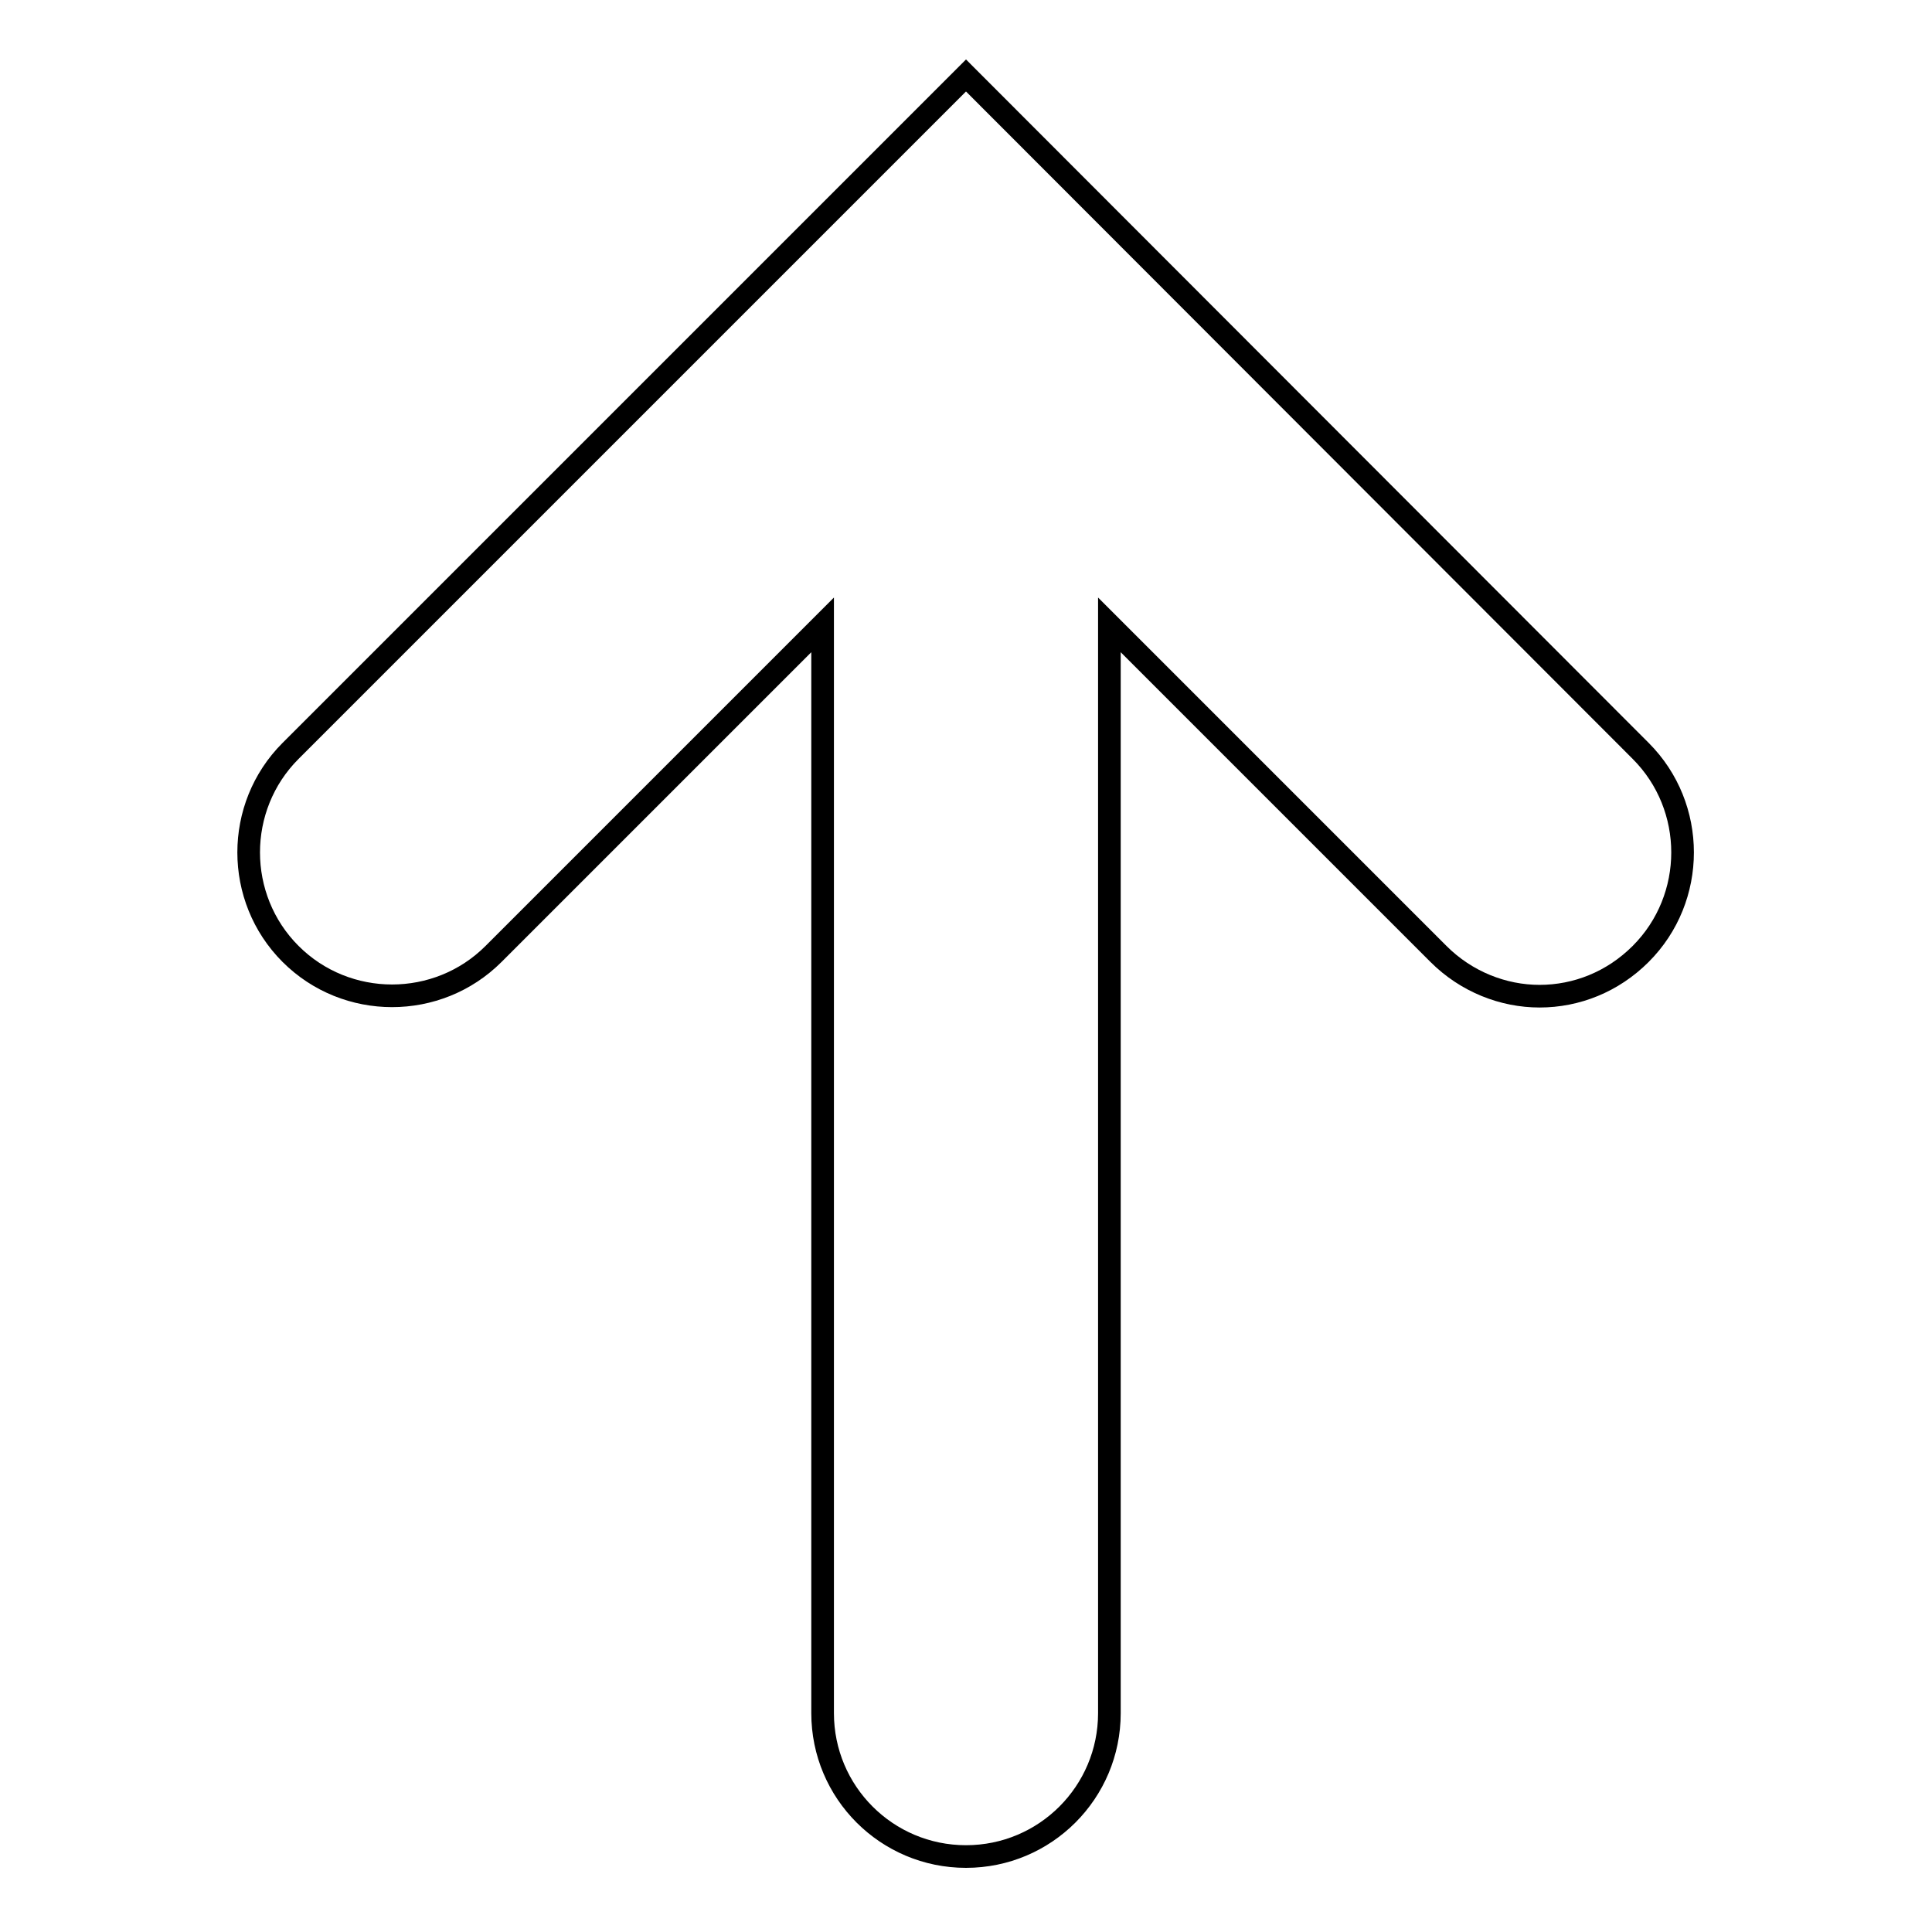 <?xml version="1.0" encoding="utf-8"?>
<!-- Svg Vector Icons : http://www.onlinewebfonts.com/icon -->
<!DOCTYPE svg PUBLIC "-//W3C//DTD SVG 1.1//EN" "http://www.w3.org/Graphics/SVG/1.1/DTD/svg11.dtd">
<svg version="1.1" xmlns="http://www.w3.org/2000/svg" xmlns:xlink="http://www.w3.org/1999/xlink" x="0px" y="0px" viewBox="0 0 256 256" enable-background="new 0 0 256 256" xml:space="preserve">
<g><g><path stroke-width="3" fill-opacity="0" stroke="#000000"  d="M128,10L38.5,99.5c-7.4,7.4-7.4,19.5,0,26.9c7.4,7.4,19.5,7.4,26.9,0L109,82.8V227c0,10.5,8.5,19,19,19c10.5,0,19-8.5,19-19V82.8l43.6,43.6c3.7,3.7,8.6,5.6,13.4,5.6c4.9,0,9.7-1.9,13.4-5.6c7.4-7.4,7.4-19.5,0-26.9L128,10L128,10z"/></g></g>
</svg>